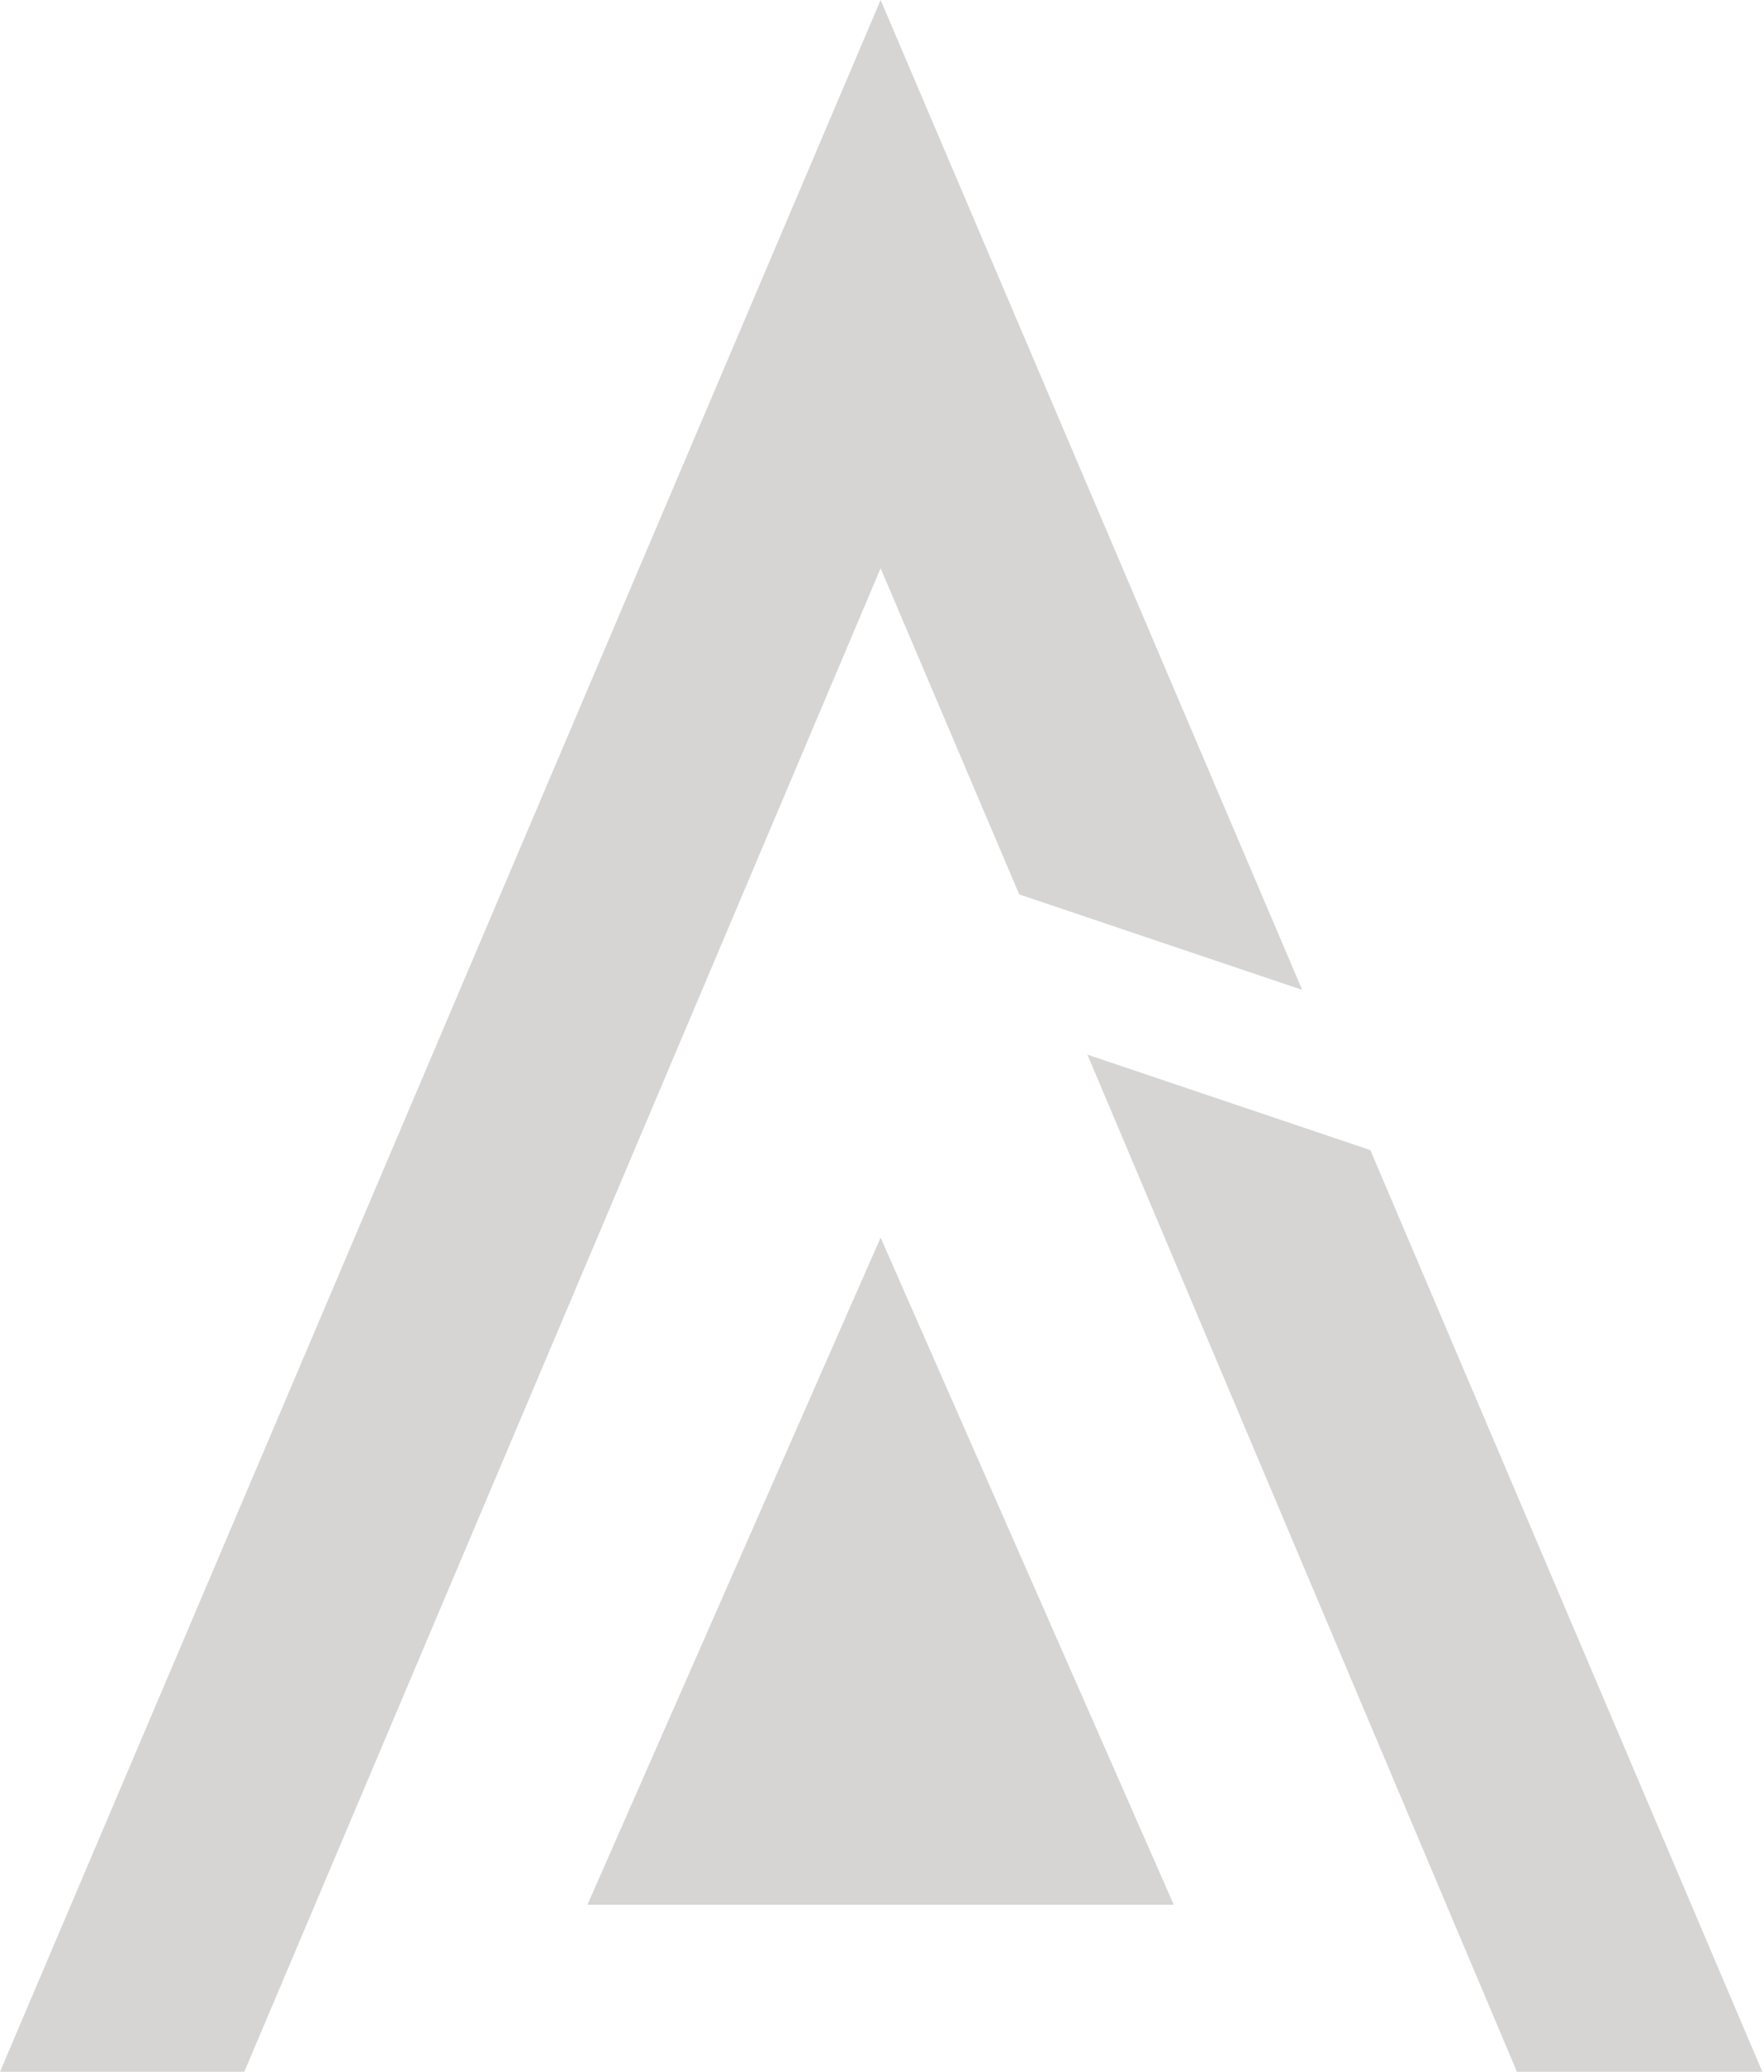 <?xml version="1.0" encoding="UTF-8"?> <svg xmlns="http://www.w3.org/2000/svg" width="832" height="977" viewBox="0 0 832 977" fill="none"> <path d="M415.345 898.219H553.615L415.345 583.628L277.075 898.219H415.345Z" fill="#342E28" fill-opacity="0.2"></path> <path d="M614.176 466.795L415.346 0L0 977H115.225L415.346 267.965L480.729 421.777L614.176 466.795Z" fill="#342E28" fill-opacity="0.2"></path> <path d="M646.331 542.359L512.885 497.341L715.466 976.998H831.227L646.331 542.359Z" fill="#342E28" fill-opacity="0.2"></path> </svg> 